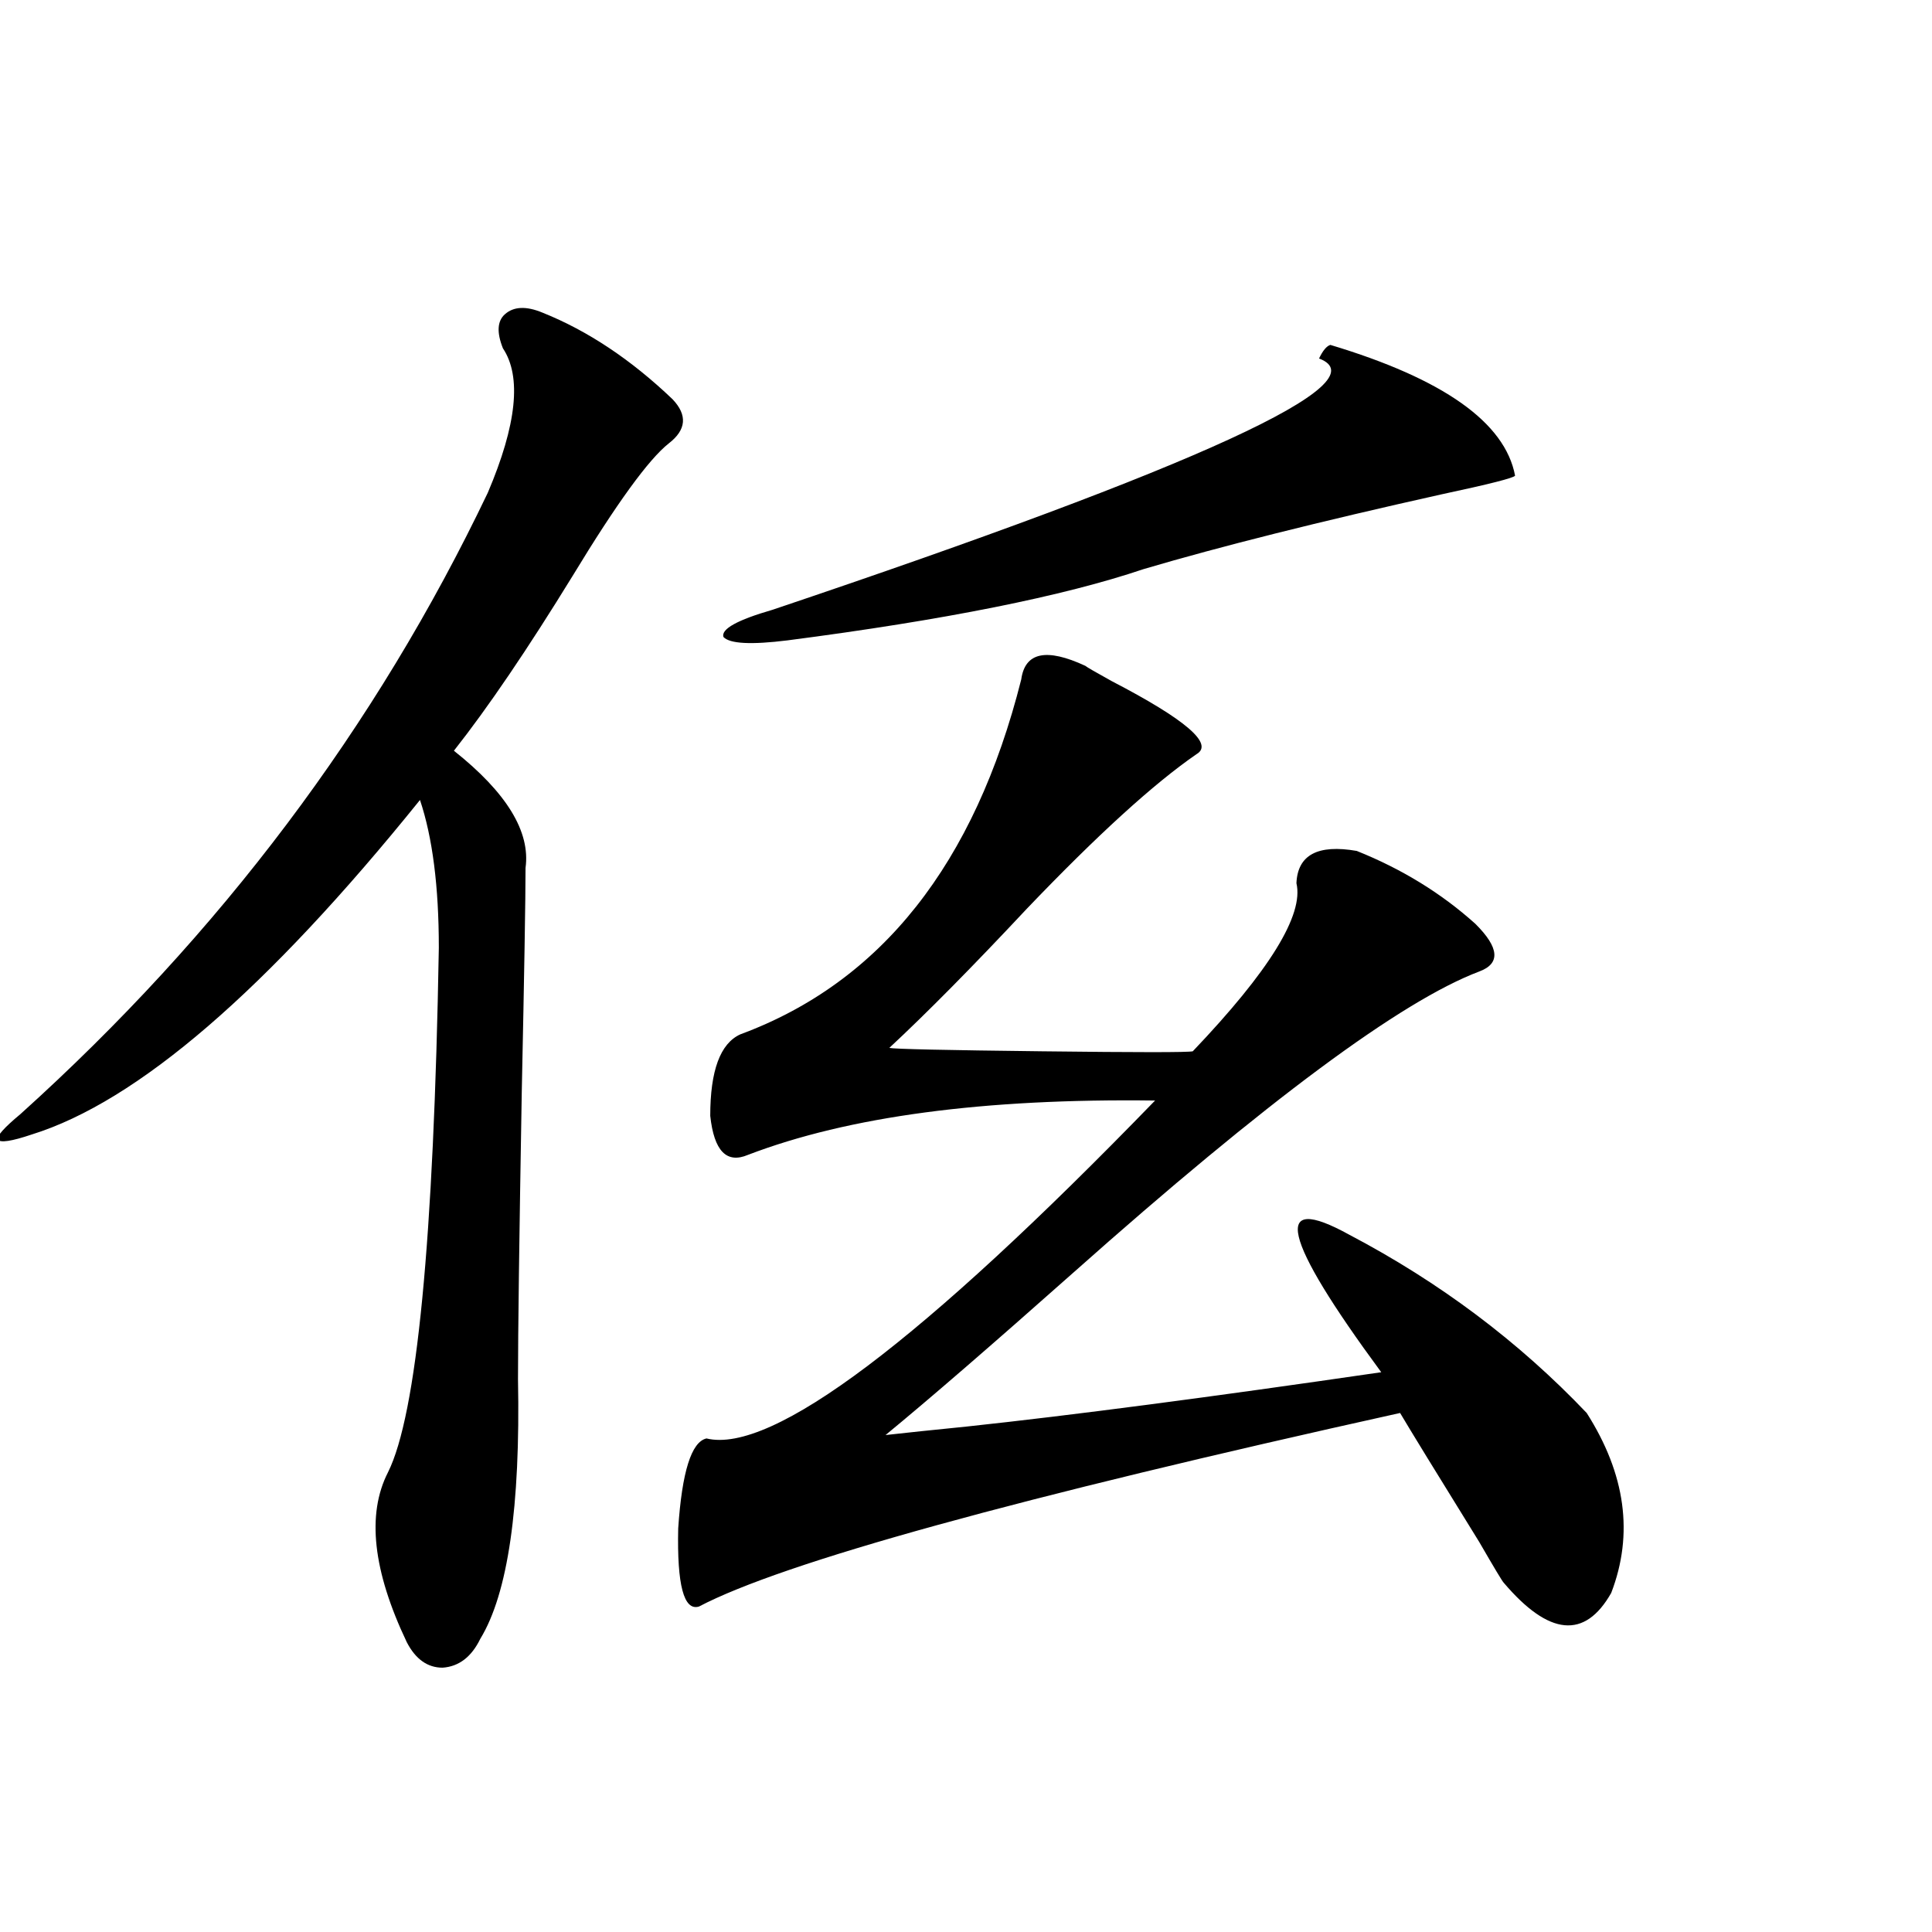 <?xml version="1.0" encoding="utf-8"?>
<!-- Generator: Adobe Illustrator 16.0.0, SVG Export Plug-In . SVG Version: 6.00 Build 0)  -->
<!DOCTYPE svg PUBLIC "-//W3C//DTD SVG 1.1//EN" "http://www.w3.org/Graphics/SVG/1.1/DTD/svg11.dtd">
<svg version="1.1" id="图层_1" xmlns="http://www.w3.org/2000/svg" xmlns:xlink="http://www.w3.org/1999/xlink" x="0px" y="0px"
	 width="1000px" height="1000px" viewBox="0 0 1000 1000" enable-background="new 0 0 1000 1000" xml:space="preserve">
<path d="M280.798,161.824c23.414,9.38,45.853,24.321,67.315,44.824c7.805,8.212,7.149,15.82-1.951,22.852
	c-10.411,8.212-26.996,31.063-49.755,68.555c-23.414,38.095-43.901,68.267-61.462,90.527c27.316,21.685,39.664,41.899,37.072,60.645
	c0,15.82-0.655,54.492-1.951,116.016c-1.311,75.586-1.951,125.106-1.951,148.535c1.296,66.22-5.213,111.03-19.512,134.473
	c-4.558,9.366-11.066,14.351-19.512,14.941c-7.805,0-13.993-4.395-18.536-13.184c-17.561-36.914-20.822-66.206-9.756-87.891
	c14.954-29.883,23.734-120.41,26.341-271.582c0-31.641-3.262-57.129-9.756-76.465C138.027,512.508,71.047,570.228,16.414,587.215
	c-10.411,3.516-16.265,4.395-17.561,2.637c-0.655-1.758,3.247-6.152,11.707-13.184c103.412-93.164,184.051-200.391,241.945-321.68
	c14.954-35.156,17.561-60.054,7.805-74.707c-3.262-8.198-2.927-14.063,0.976-17.578C265.829,158.61,272.338,158.309,280.798,161.824
	z M561.767,344.637c0.641,0.591,5.198,3.228,13.658,7.91c38.368,19.927,53.002,32.52,43.901,37.793
	c-22.118,15.243-51.386,41.899-87.803,79.98c-27.972,29.883-51.706,53.915-71.218,72.07c2.592,0.591,28.933,1.181,79.022,1.758
	c49.42,0.591,75.44,0.591,78.047,0c39.664-41.597,57.56-70.601,53.657-87.012c0.641-14.64,11.052-20.215,31.219-16.699
	c23.414,9.38,43.901,21.973,61.462,37.793c12.348,12.305,13.003,20.517,1.951,24.609c-40.334,15.243-110.241,67.099-209.751,155.566
	c-42.926,38.095-75.455,66.22-97.559,84.375c10.396-1.167,24.39-2.637,41.95-4.395c54.633-5.851,126.171-15.229,214.629-28.125
	c-51.386-69.722-56.919-93.452-16.585-71.191c46.828,24.609,87.803,55.371,122.924,92.285c20.152,31.641,24.39,62.704,12.683,93.164
	c-13.658,24.019-32.194,22.261-55.608-5.273c-0.655-0.577-4.878-7.608-12.683-21.094c-22.118-35.733-35.776-58.008-40.975-66.797
	c-198.379,43.945-319.352,77.344-362.918,100.195c-7.805,2.335-11.387-11.124-10.731-40.43c1.951-29.292,6.829-44.824,14.634-46.582
	c33.811,8.212,111.217-50.098,232.189-174.902c-88.458-1.167-158.7,8.212-210.727,28.125c-11.066,4.696-17.561-2.046-19.512-20.215
	c0-23.429,5.198-37.491,15.609-42.188c72.834-26.944,121.293-88.179,145.362-183.691C530.548,337.605,541.6,335.271,561.767,344.637
	z M688.593,178.523c58.535,17.578,90.395,40.142,95.607,67.676c-0.655,1.181-13.338,4.395-38.048,9.668
	c-63.093,14.063-114.479,26.958-154.143,38.672c-41.63,14.063-103.092,26.367-184.386,36.914
	c-18.871,2.349-29.923,1.758-33.17-1.758c-1.311-4.093,7.149-8.789,25.365-14.063c221.123-74.405,315.435-117.773,282.92-130.078
	C684.69,181.462,686.642,179.114,688.593,178.523z"/>
</svg>
